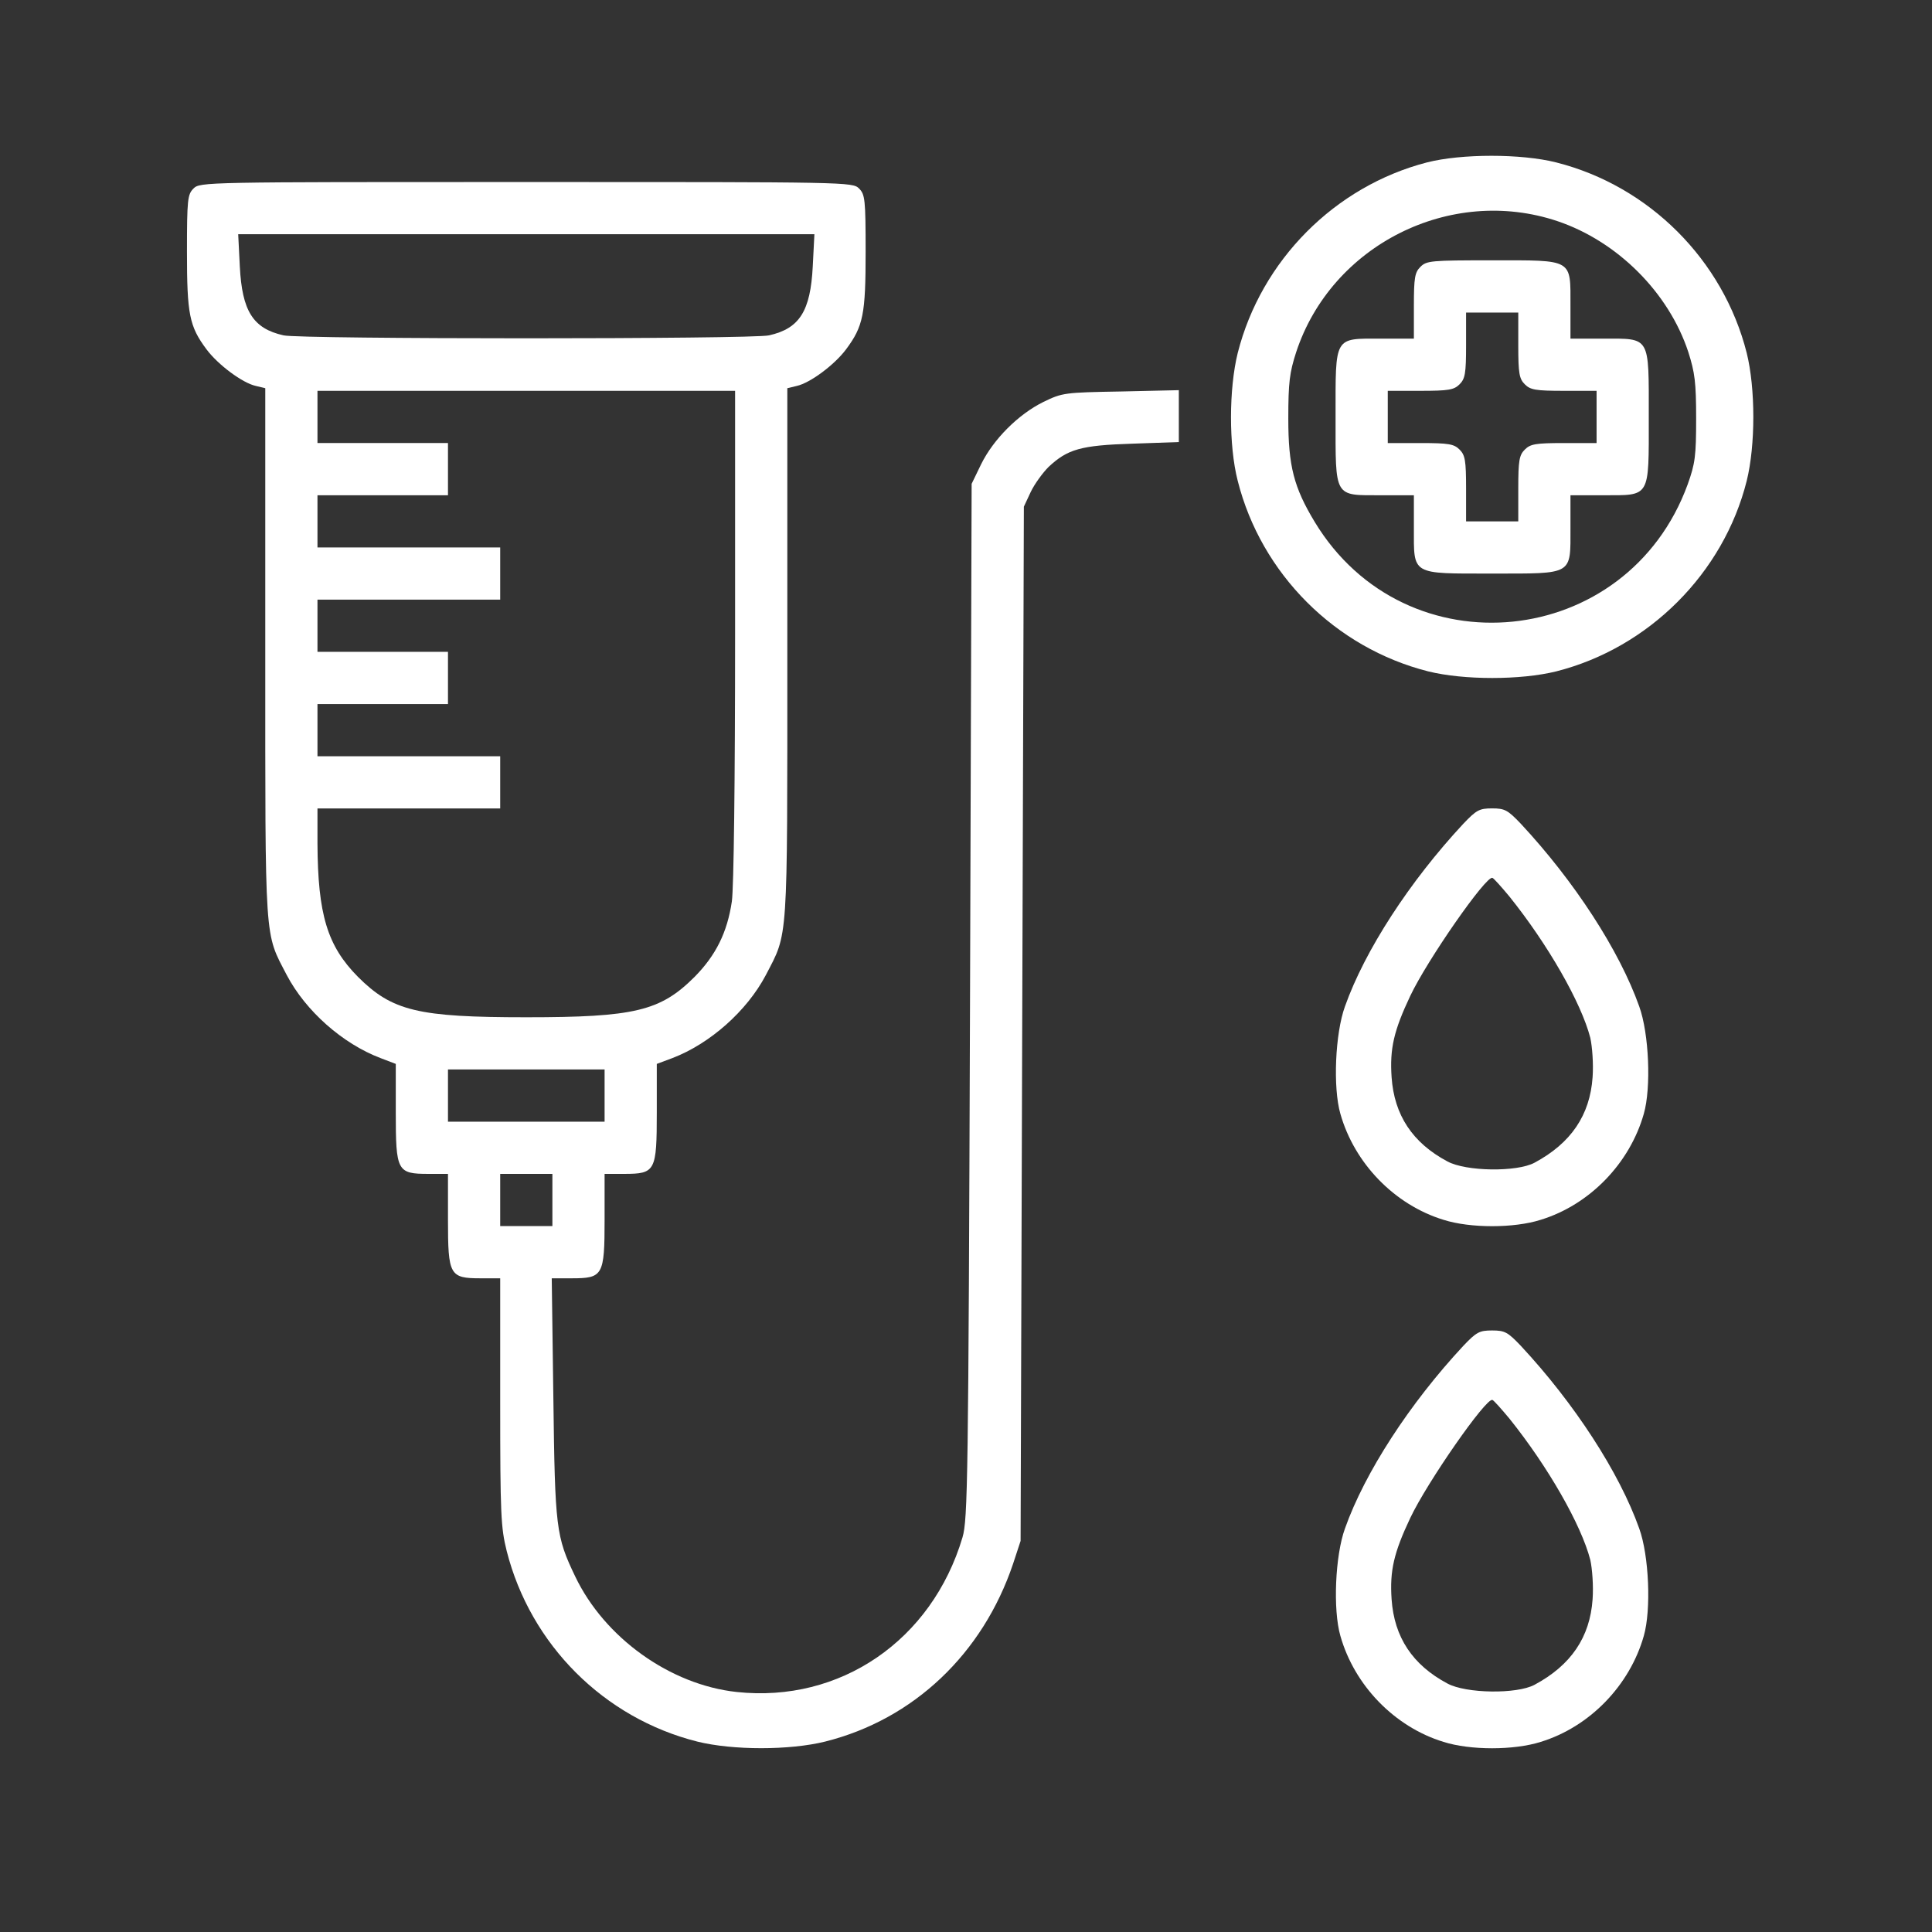 <svg width="62" height="62" viewBox="0 0 62 62" fill="none" xmlns="http://www.w3.org/2000/svg">
<rect x="0" y="0" width="62" height="62" fill="#333333" stroke="none"/>
<path d="M45.793 5.212C42.84 5.976 40.474 8.353 39.72 11.327C39.437 12.468 39.427 14.29 39.72 15.431C40.474 18.415 42.85 20.792 45.835 21.546C46.976 21.828 48.798 21.828 49.939 21.546C52.913 20.792 55.31 18.394 56.054 15.431C56.337 14.29 56.337 12.468 56.054 11.327C55.3 8.343 52.923 5.966 49.939 5.212C48.819 4.929 46.903 4.929 45.793 5.212ZM49.981 7.097C51.907 7.746 53.551 9.39 54.179 11.295C54.389 11.955 54.431 12.269 54.431 13.431C54.431 14.635 54.399 14.876 54.159 15.546C52.222 20.855 45.112 21.577 42.191 16.75C41.521 15.64 41.343 14.96 41.343 13.431C41.343 12.269 41.385 11.955 41.594 11.306C42.725 7.861 46.547 5.945 49.981 7.097Z" fill="white"/>
<path d="M45.582 8.564C45.404 8.742 45.373 8.909 45.373 9.82V10.867H44.326C42.797 10.867 42.86 10.762 42.86 13.38C42.86 15.998 42.797 15.893 44.326 15.893H45.373V16.94C45.373 18.469 45.268 18.406 47.886 18.406C50.503 18.406 50.398 18.469 50.398 16.94V15.893H51.446C52.974 15.893 52.911 15.998 52.911 13.38C52.911 10.762 52.974 10.867 51.446 10.867H50.398V9.82C50.398 8.291 50.503 8.354 47.886 8.354C45.928 8.354 45.781 8.365 45.582 8.564ZM48.723 11.077C48.723 11.988 48.755 12.155 48.933 12.333C49.111 12.511 49.278 12.542 50.189 12.542H51.236V13.38V14.218H50.189C49.278 14.218 49.111 14.249 48.933 14.427C48.755 14.605 48.723 14.773 48.723 15.684V16.731H47.886H47.048V15.684C47.048 14.773 47.017 14.605 46.839 14.427C46.66 14.249 46.493 14.218 45.582 14.218H44.535V13.38V12.542H45.582C46.493 12.542 46.66 12.511 46.839 12.333C47.017 12.155 47.048 11.988 47.048 11.077V10.03H47.886H48.723V11.077Z" fill="white"/>
<path d="M6.209 6.05C6.021 6.239 6 6.396 6 8.082C6 10.081 6.073 10.469 6.628 11.212C6.995 11.704 7.78 12.291 8.209 12.385L8.513 12.458V20.96C8.513 30.384 8.481 29.902 9.204 31.294C9.811 32.446 10.994 33.493 12.209 33.954L12.701 34.142V35.692C12.701 37.587 12.743 37.671 13.748 37.671H14.376V39.137C14.376 40.927 14.429 41.022 15.423 41.022H16.052V44.979C16.052 48.613 16.073 49.021 16.261 49.775C17.025 52.78 19.381 55.136 22.376 55.889C23.517 56.172 25.339 56.172 26.48 55.889C29.318 55.178 31.537 53.073 32.511 50.183L32.752 49.45L32.804 32.855L32.857 16.259L33.077 15.788C33.202 15.526 33.464 15.17 33.652 14.982C34.26 14.416 34.678 14.29 36.343 14.238L37.83 14.186V13.359V12.521L35.977 12.563C34.155 12.594 34.092 12.605 33.485 12.898C32.679 13.296 31.883 14.092 31.485 14.898L31.181 15.526L31.129 32.122C31.077 47.545 31.056 48.759 30.888 49.335C29.904 52.644 26.962 54.654 23.643 54.298C21.507 54.068 19.402 52.56 18.46 50.592C17.842 49.304 17.811 49.052 17.758 44.864L17.706 41.022H18.345C19.35 41.022 19.402 40.938 19.402 39.137V37.671H20.03C21.035 37.671 21.077 37.587 21.077 35.692V34.142L21.58 33.954C22.784 33.493 23.967 32.446 24.575 31.294C25.297 29.902 25.266 30.384 25.266 20.96V12.458L25.569 12.385C25.998 12.291 26.784 11.704 27.15 11.212C27.705 10.469 27.779 10.081 27.779 8.082C27.779 6.396 27.758 6.239 27.569 6.05C27.36 5.841 27.224 5.841 16.889 5.841C6.555 5.841 6.419 5.841 6.209 6.05ZM26.082 8.553C26.009 9.977 25.663 10.542 24.679 10.762C24.145 10.888 9.633 10.888 9.099 10.762C8.115 10.542 7.769 9.977 7.696 8.553L7.644 7.516H16.889H26.135L26.082 8.553ZM23.59 20.363C23.59 25.054 23.548 28.488 23.486 28.928C23.339 29.923 22.973 30.656 22.292 31.347C21.193 32.446 20.365 32.645 16.889 32.645C13.413 32.645 12.586 32.446 11.486 31.347C10.502 30.352 10.199 29.347 10.188 27.064V25.944H13.12H16.052V25.107V24.269H13.12H10.188V23.431V22.594H12.282H14.376V21.756V20.918H12.282H10.188V20.081V19.243H13.12H16.052V18.405V17.568H13.12H10.188V16.73V15.893H12.282H14.376V15.055V14.217H12.282H10.188V13.38V12.542H16.889H23.59V20.363ZM19.402 35.158V35.996H16.889H14.376V35.158V34.32H16.889H19.402V35.158ZM17.727 38.509V39.346H16.889H16.052V38.509V37.671H16.889H17.727V38.509Z" fill="white"/>
<path d="M46.961 26.434C45.244 28.277 43.799 30.497 43.161 32.298C42.846 33.167 42.773 34.905 43.014 35.742C43.464 37.334 44.752 38.664 46.323 39.145C47.181 39.418 48.584 39.418 49.443 39.145C51.013 38.664 52.301 37.334 52.752 35.742C52.992 34.905 52.919 33.167 52.605 32.298C51.966 30.497 50.521 28.277 48.804 26.434C48.385 25.995 48.291 25.942 47.883 25.942C47.474 25.942 47.38 25.995 46.961 26.434ZM48.438 28.769C49.673 30.308 50.741 32.172 51.034 33.303C51.097 33.586 51.139 34.141 51.108 34.57C51.024 35.784 50.417 36.685 49.244 37.313C48.678 37.617 47.045 37.596 46.448 37.271C45.328 36.674 44.742 35.784 44.658 34.57C44.595 33.648 44.731 33.073 45.255 31.963C45.799 30.811 47.694 28.089 47.893 28.172C47.935 28.183 48.176 28.455 48.438 28.769Z" fill="white"/>
<path d="M46.961 43.188C45.244 45.031 43.799 47.251 43.161 49.052C42.846 49.921 42.773 51.659 43.014 52.496C43.464 54.088 44.752 55.418 46.323 55.899C47.181 56.172 48.584 56.172 49.443 55.899C51.013 55.418 52.301 54.088 52.752 52.496C52.992 51.659 52.919 49.921 52.605 49.052C51.966 47.251 50.521 45.031 48.804 43.188C48.385 42.748 48.291 42.696 47.883 42.696C47.474 42.696 47.38 42.748 46.961 43.188ZM48.438 45.523C49.673 47.062 50.741 48.926 51.034 50.057C51.097 50.34 51.139 50.895 51.108 51.324C51.024 52.538 50.417 53.439 49.244 54.067C48.678 54.371 47.045 54.35 46.448 54.025C45.328 53.428 44.742 52.538 44.658 51.324C44.595 50.402 44.731 49.827 45.255 48.717C45.799 47.565 47.694 44.843 47.893 44.926C47.935 44.937 48.176 45.209 48.438 45.523Z" fill="white"/>
</svg>
